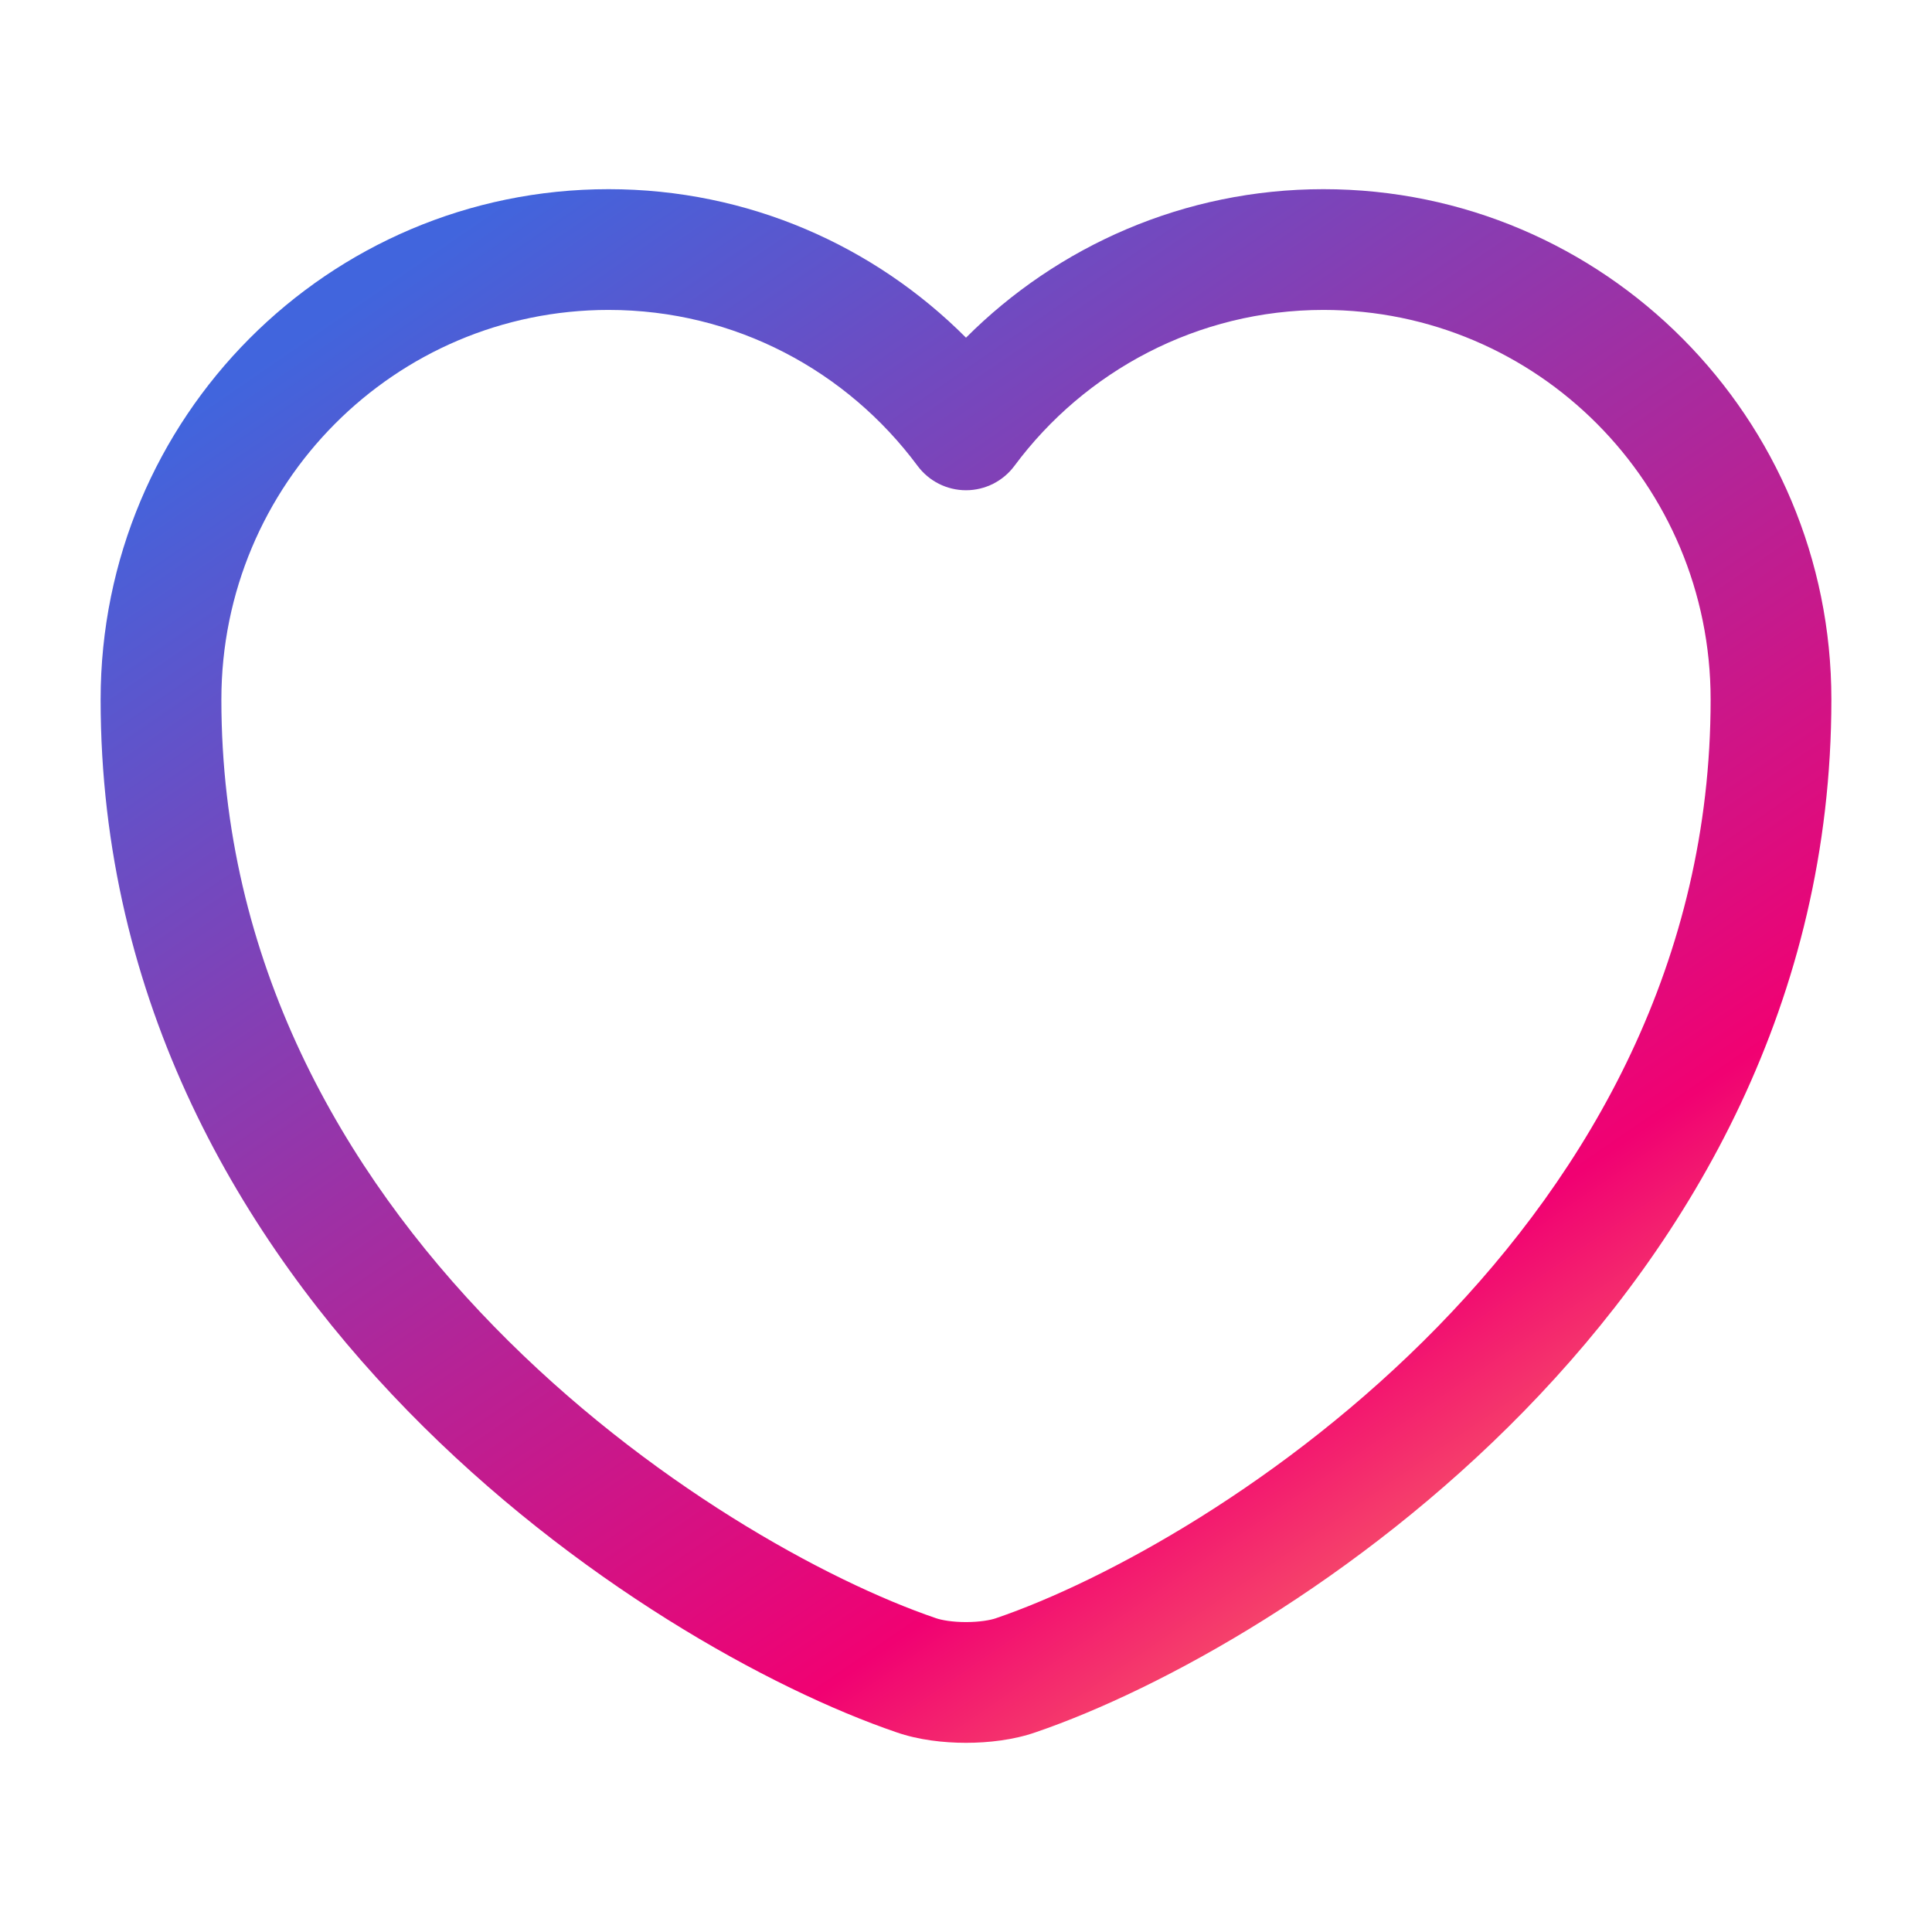 <svg width="36" height="36" viewBox="0 0 36 36" fill="none" xmlns="http://www.w3.org/2000/svg">
<path fill-rule="evenodd" clip-rule="evenodd" d="M11.34 5.775C7.362 5.775 4.125 9.016 4.125 13.035C4.125 17.91 6.376 21.817 9.209 24.72C12.055 27.636 15.42 29.463 17.433 30.15L17.445 30.154C17.542 30.188 17.743 30.225 18 30.225C18.257 30.225 18.459 30.188 18.556 30.154L18.567 30.15C20.58 29.462 23.945 27.636 26.791 24.72C29.624 21.817 31.875 17.91 31.875 13.035C31.875 9.016 28.639 5.775 24.66 5.775C22.317 5.775 20.215 6.913 18.903 8.68C18.691 8.966 18.356 9.135 18 9.135C17.644 9.135 17.309 8.966 17.097 8.68C15.784 6.912 13.697 5.775 11.34 5.775ZM1.875 13.035C1.875 7.784 6.108 3.525 11.34 3.525C13.945 3.525 16.297 4.584 18 6.292C19.708 4.583 22.068 3.525 24.66 3.525C29.892 3.525 34.125 7.784 34.125 13.035C34.125 18.659 31.516 23.1 28.401 26.291C25.302 29.466 21.635 31.479 19.299 32.278C18.887 32.422 18.416 32.475 18 32.475C17.584 32.475 17.113 32.422 16.702 32.278C14.365 31.479 10.698 29.466 7.599 26.291C4.484 23.1 1.875 18.659 1.875 13.035Z" fill="url(#paint0_linear_290_519)"/>
<defs>
<linearGradient id="paint0_linear_290_519" x1="4.278" y1="7.181" x2="25.457" y2="38.061" gradientUnits="userSpaceOnUse">
<stop stop-color="#4165DD"/>
<stop offset="0.703" stop-color="#F10172"/>
<stop offset="1" stop-color="#FFCC5B"/>
</linearGradient>
</defs>
</svg>
